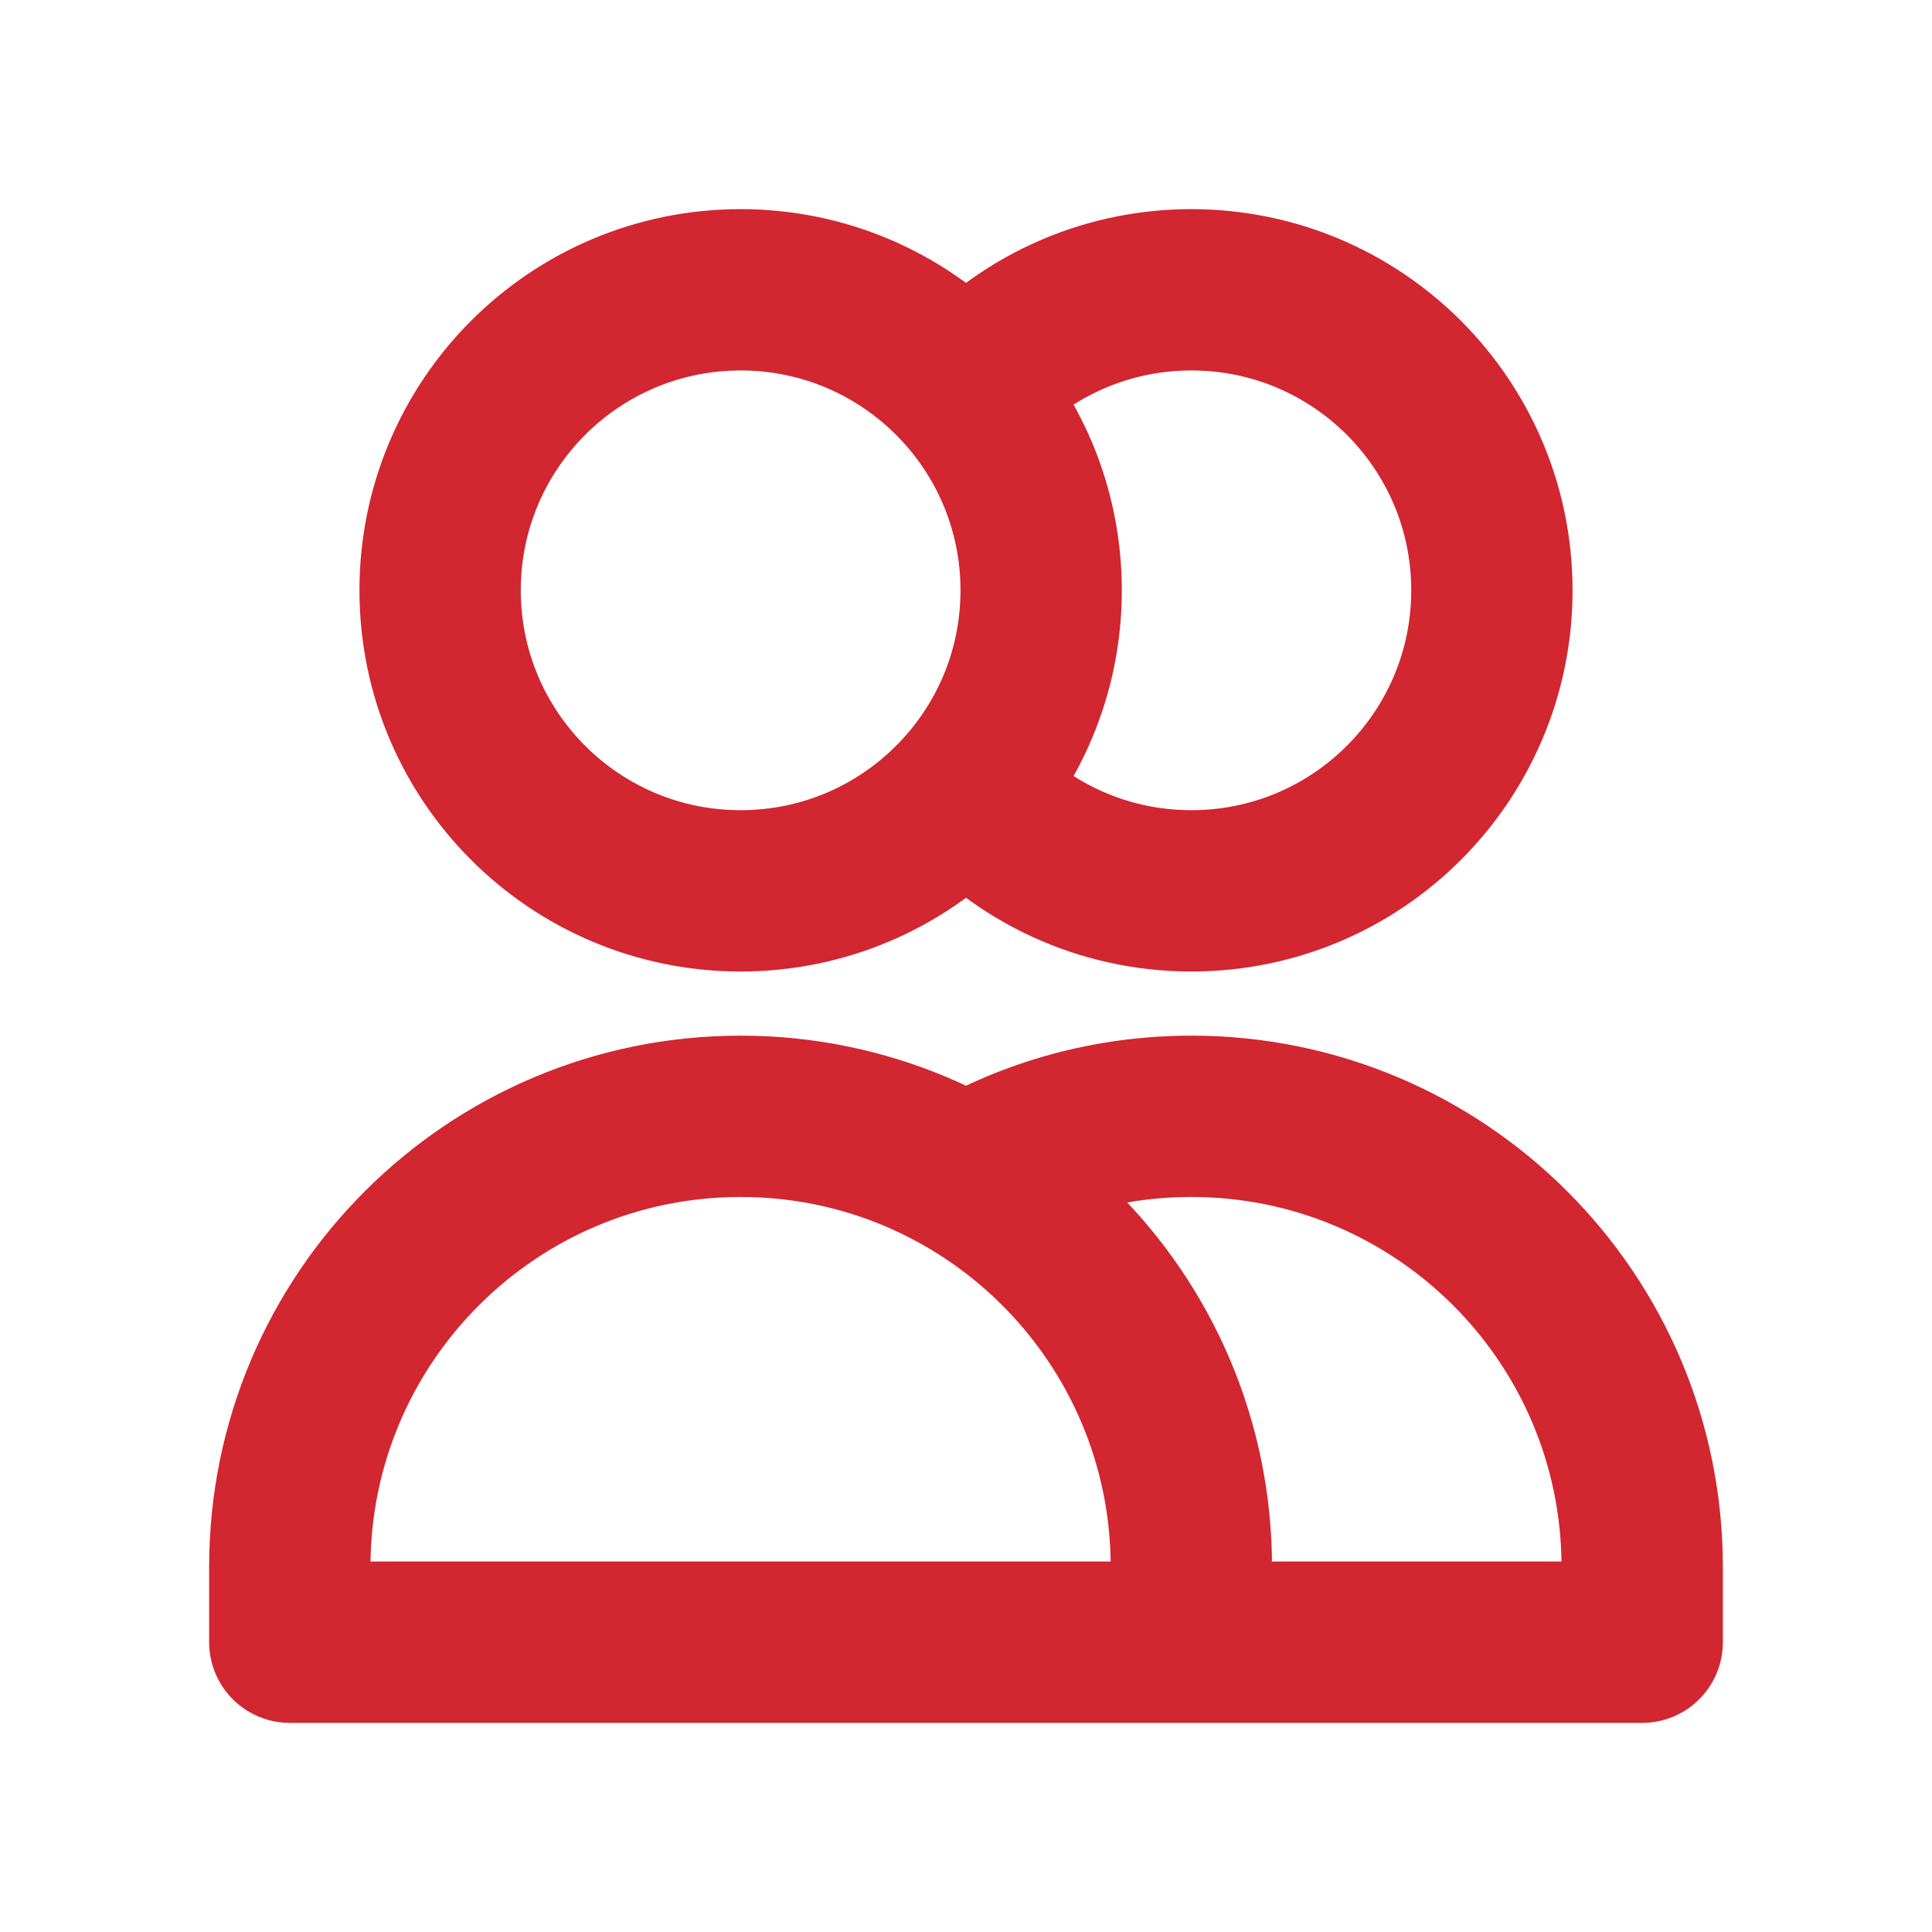 <svg width="20" height="20" viewBox="0 0 20 20" fill="none" xmlns="http://www.w3.org/2000/svg">
<path d="M10 4.053C10.57 3.407 11.404 3 12.333 3C14.052 3 15.444 4.393 15.444 6.111C15.444 7.829 14.052 9.222 12.333 9.222C11.404 9.222 10.57 8.815 10 8.169M12.333 17H3V16.222C3 13.645 5.089 11.556 7.667 11.556C10.244 11.556 12.333 13.645 12.333 16.222V17ZM12.333 17H17V16.222C17 13.645 14.911 11.556 12.333 11.556C11.483 11.556 10.686 11.783 10 12.18M10.778 6.111C10.778 7.829 9.385 9.222 7.667 9.222C5.948 9.222 4.556 7.829 4.556 6.111C4.556 4.393 5.948 3 7.667 3C9.385 3 10.778 4.393 10.778 6.111Z" stroke="#D22630" stroke-width="1.67" stroke-linecap="round" stroke-linejoin="round"/>
</svg>
